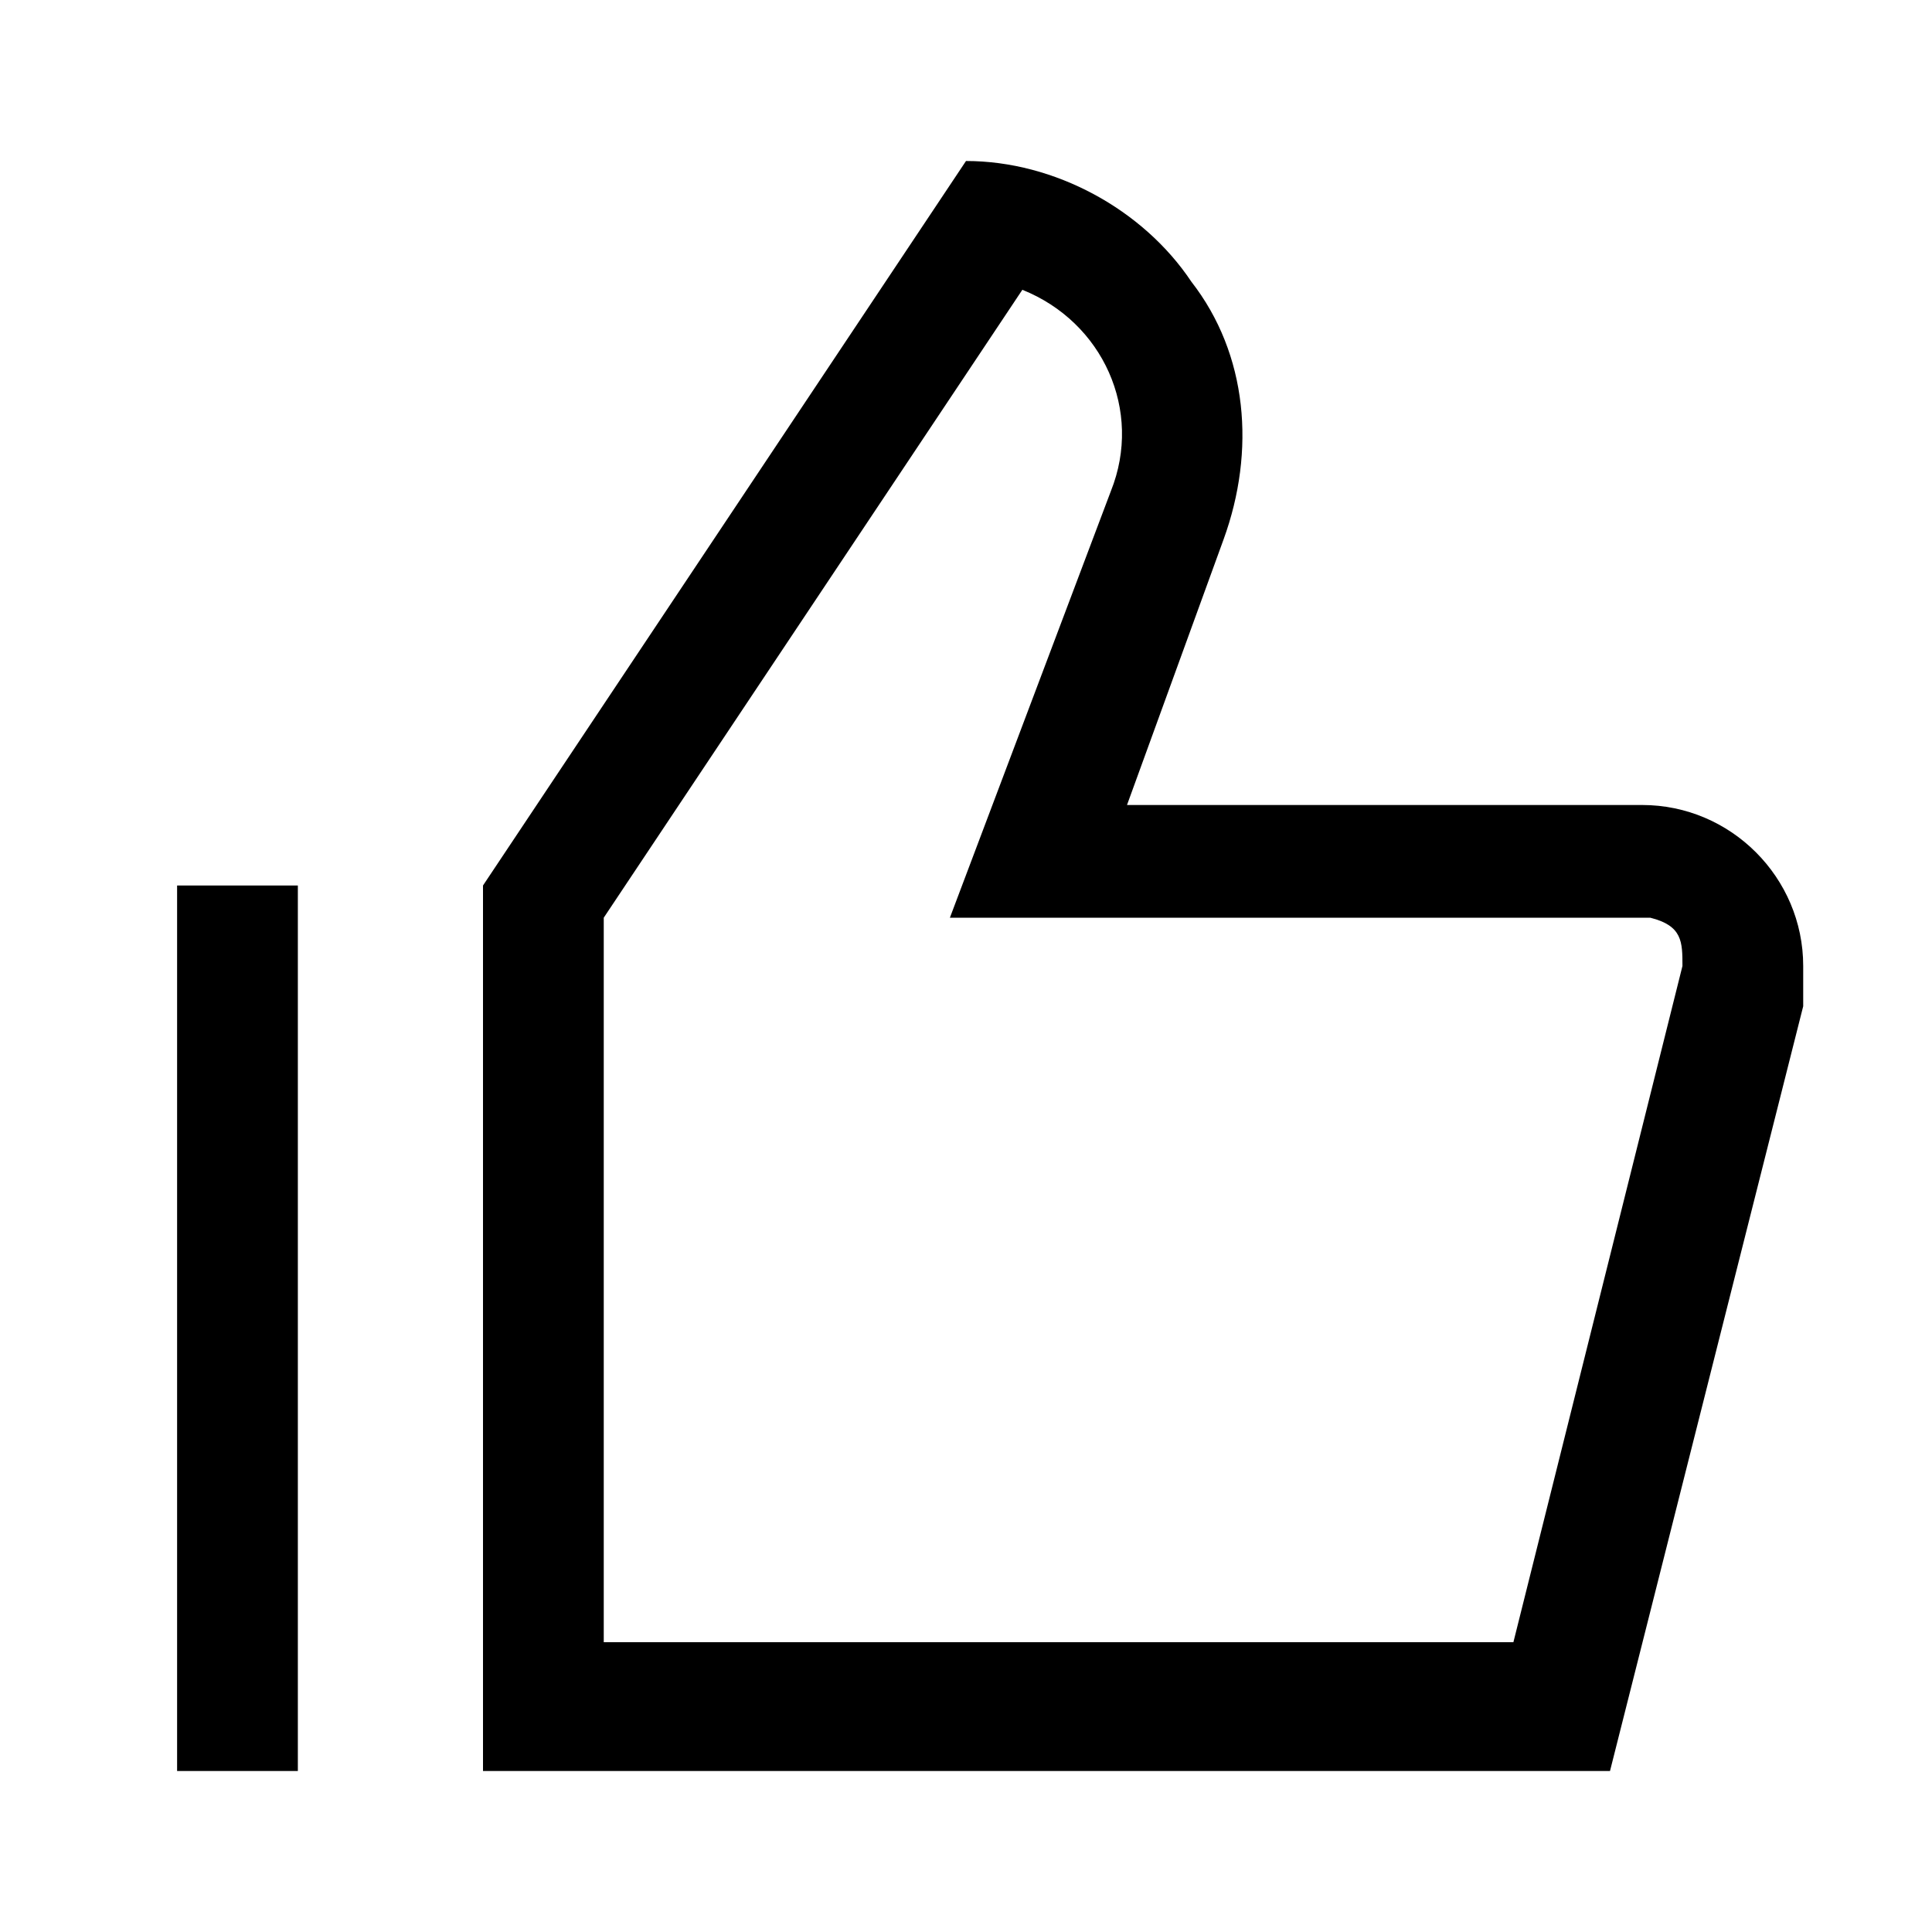 <?xml version="1.0" encoding="UTF-8"?><svg id="Layer_2" xmlns="http://www.w3.org/2000/svg" viewBox="0 0 24 24"><g id="_1.5px"><g id="like"><rect id="regular_social_like_background" width="24" height="24" style="fill:none;"/><path id="Path_Stroke_" d="m20,22H6v-11L12,2c1.1,0,2.2.6,2.8,1.5.7.9.8,2.1.4,3.2l-1.2,3.3h6.4c1.1,0,2,.9,2,2,0,.2,0,.3,0,.5l-2.4,9.5ZM12.7,3.6l-5.2,7.8v9h11.3l2.1-8.4c0-.3,0-.5-.4-.6,0,0,0,0-.1,0h-8.6l2-5.3c.4-1-.1-2.1-1.1-2.5Z"/><path id="Path_51_Stroke_" d="m2.2,22v-11h1.5v11h-1.5Z"/></g></g></svg>